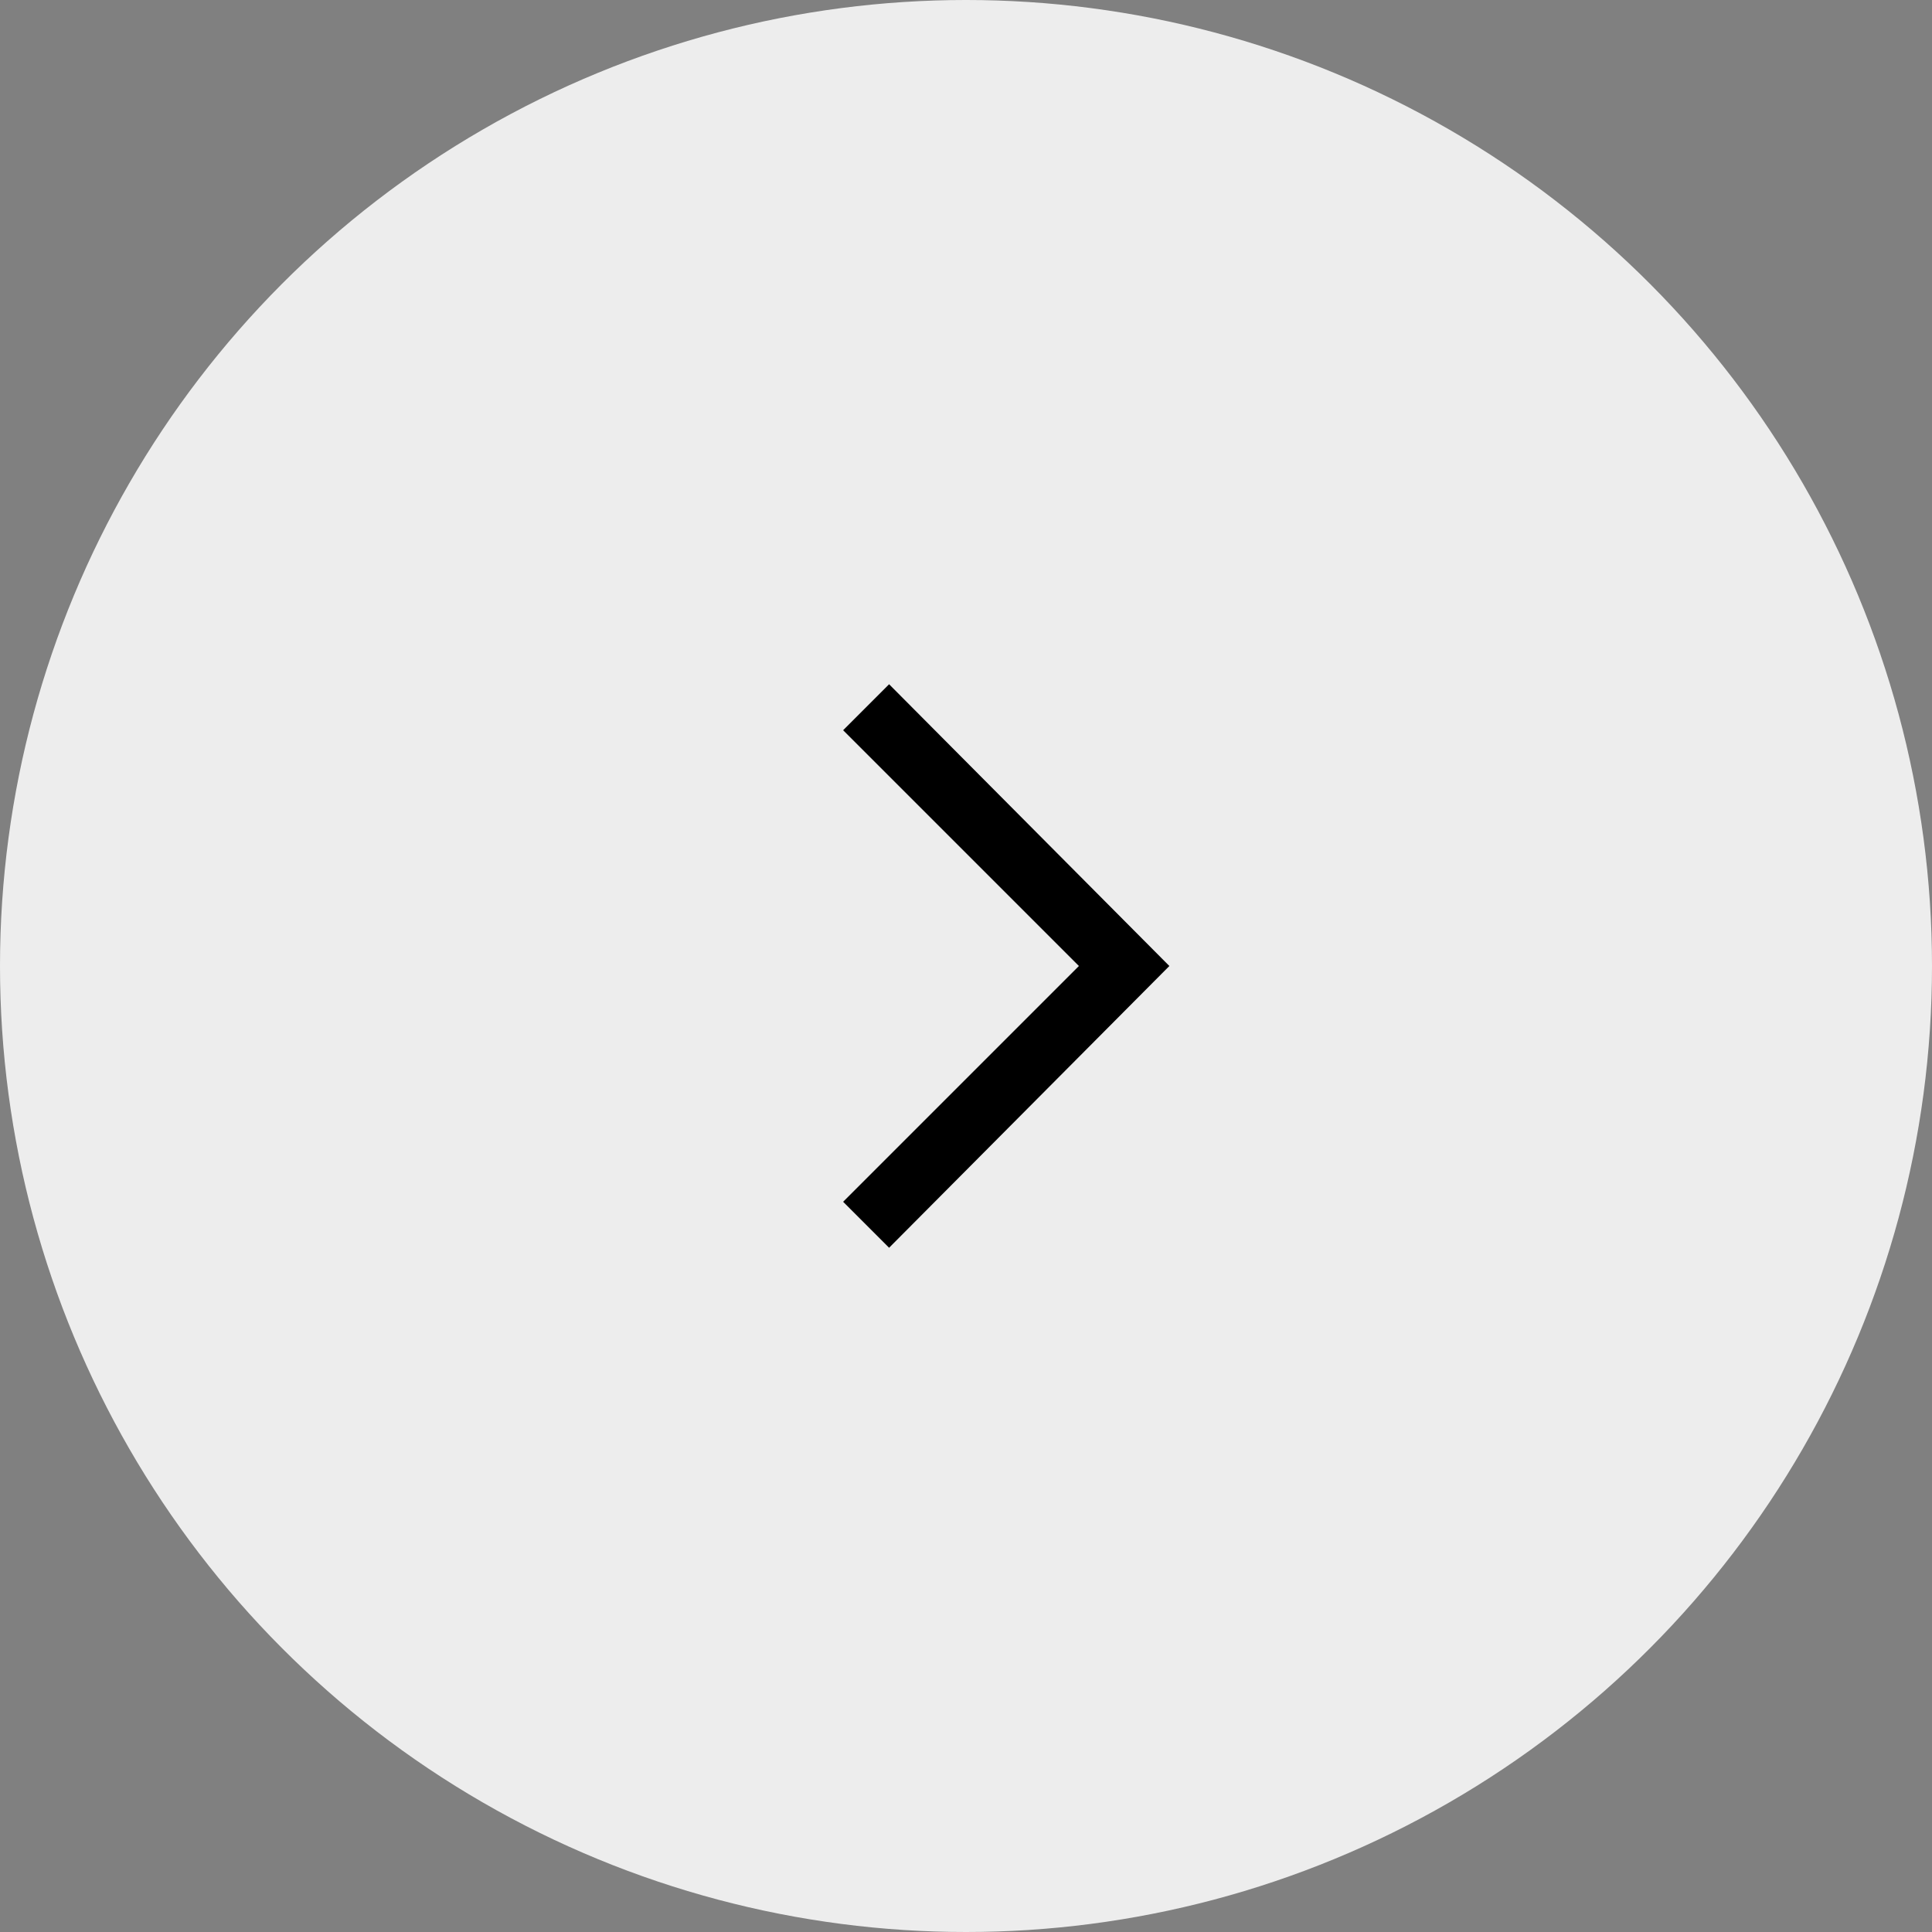 <svg width="62" height="62" viewBox="0 0 62 62" fill="none" xmlns="http://www.w3.org/2000/svg">
<rect x="0" y="0" width="62" height="62" fill="#808080" stroke="none"/>
<circle cx="31" cy="31" r="31" fill="#EDEDED"/>
<path d="M28.532 21.958L27.057 23.434L34.623 31L27.057 38.566L28.532 40.042L37.526 31L28.532 21.958Z" fill="black"/>
</svg>
